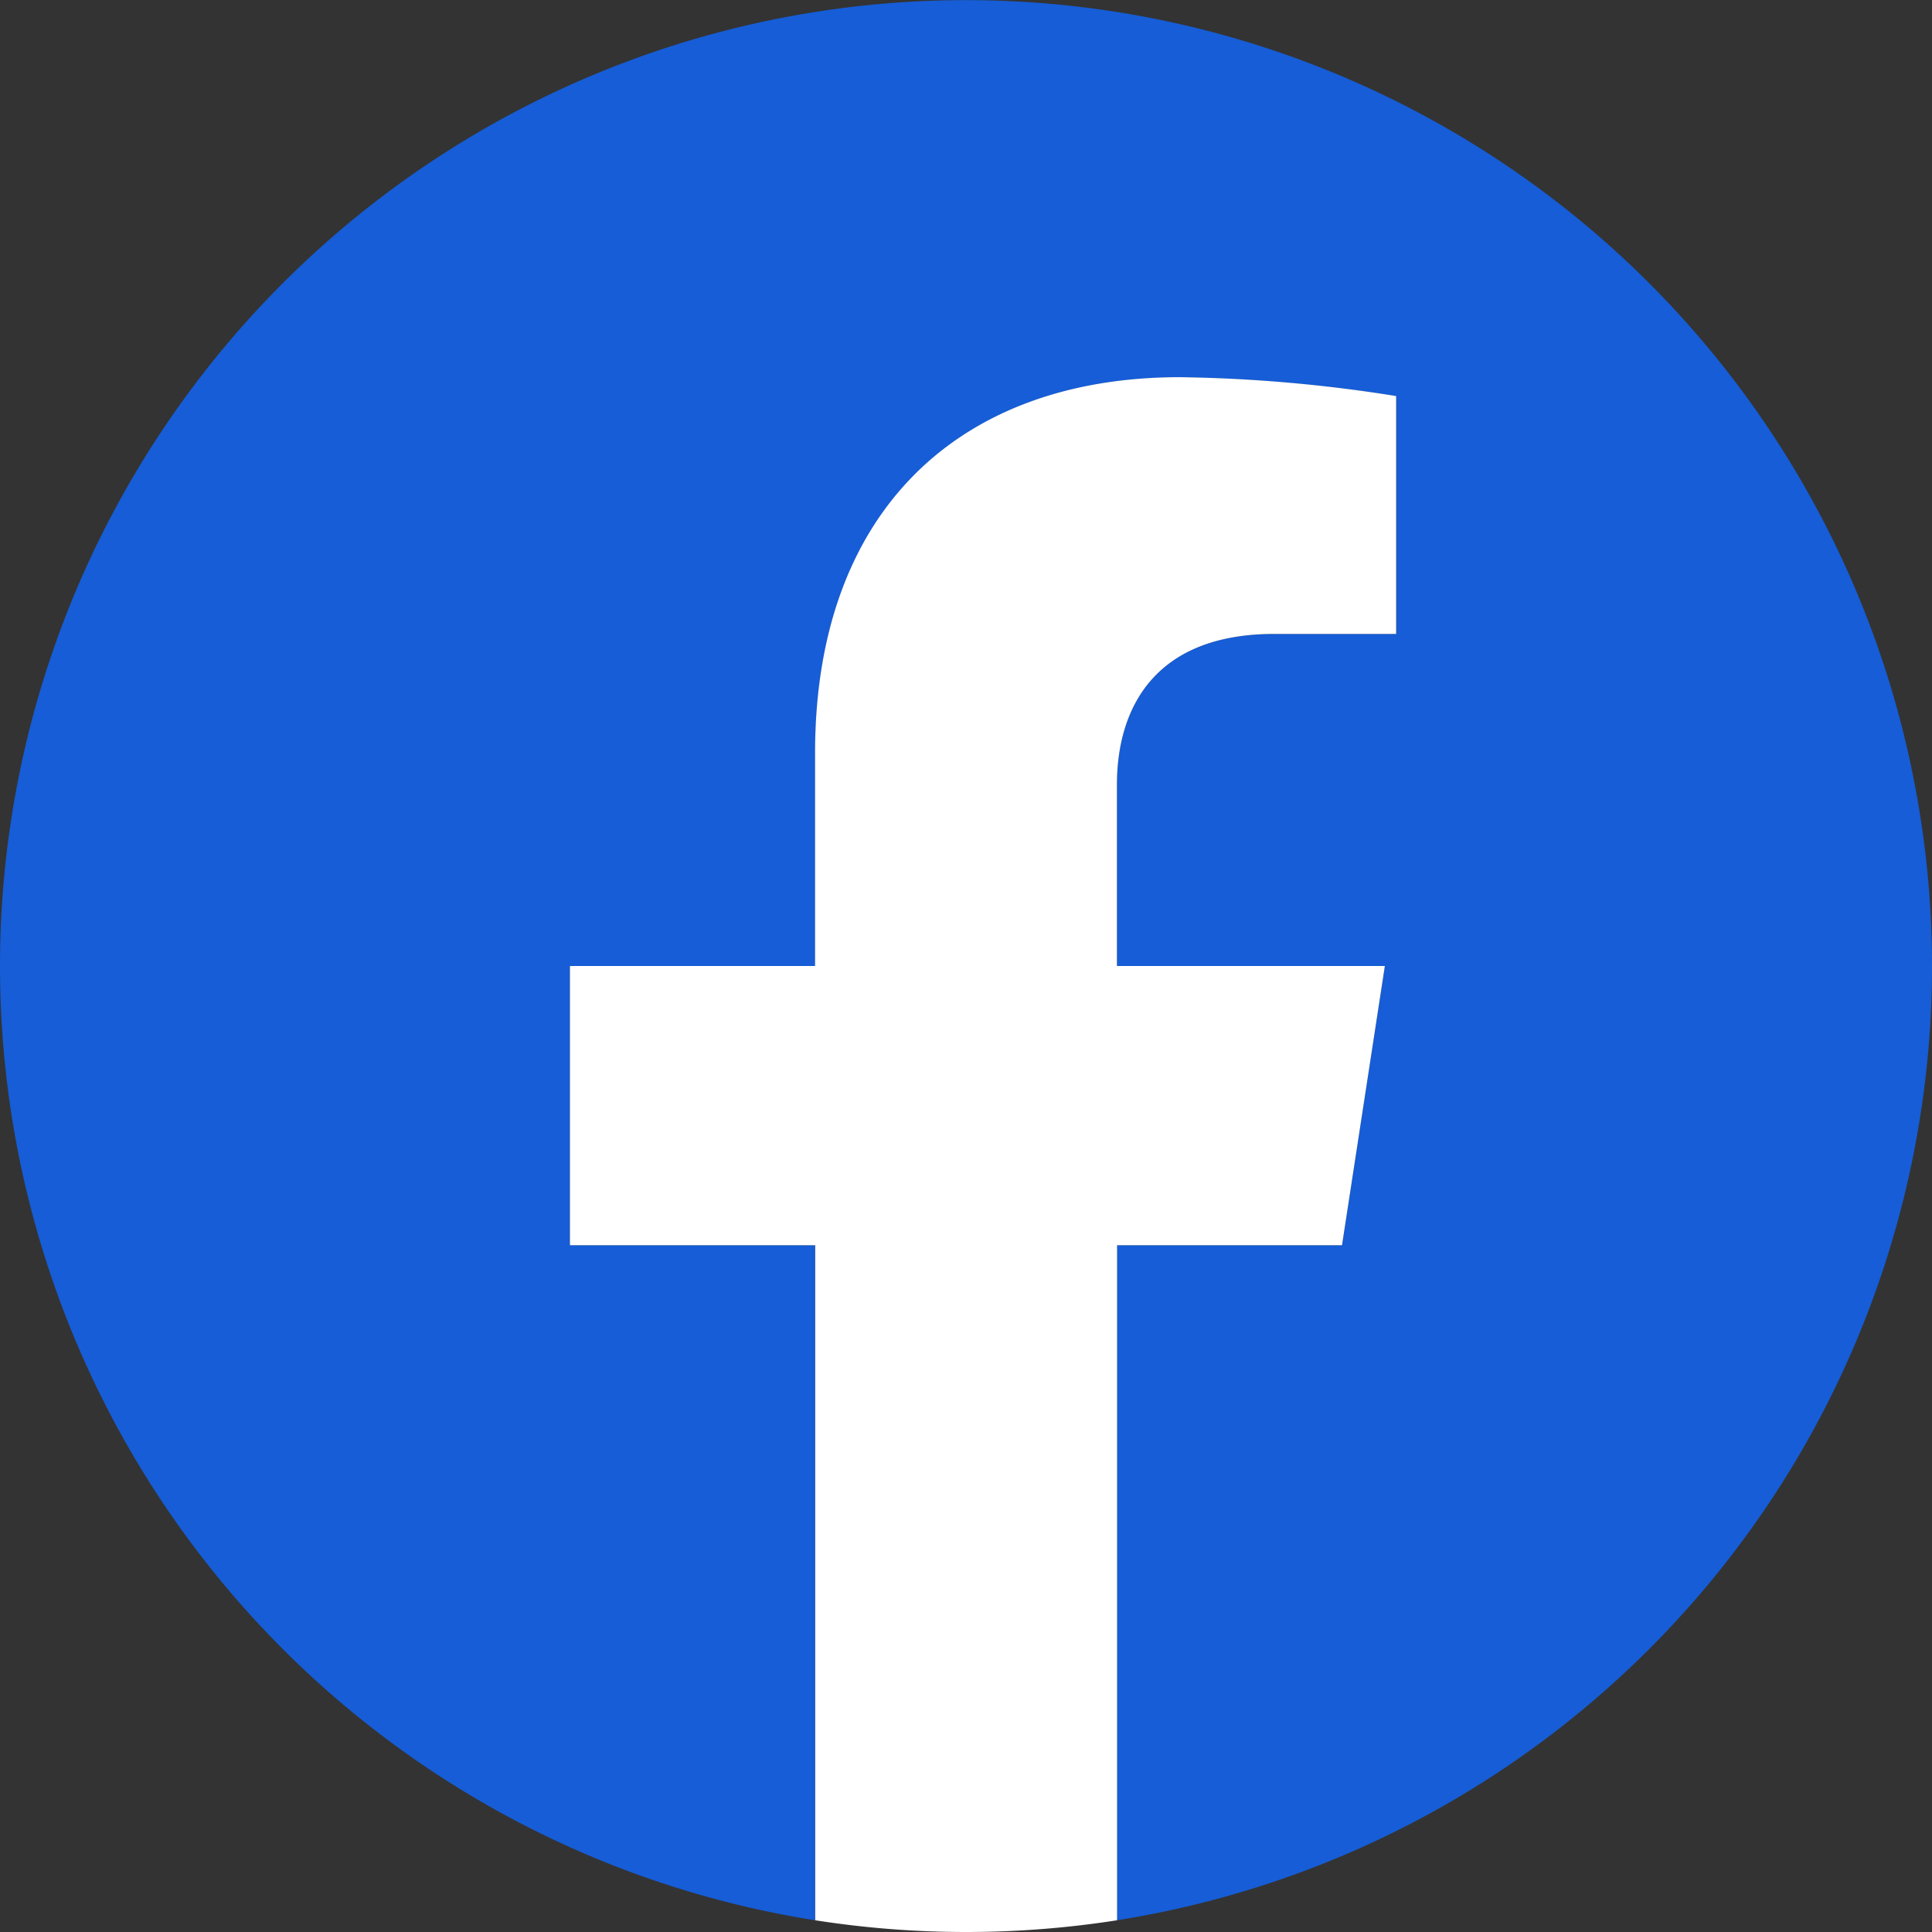 <svg viewBox="0 0 40 40" xmlns="http://www.w3.org/2000/svg"><rect x="0" y="0" width="40" height="40" fill="#333333" stroke="none"/><path d="m40 20a20 20 0 1 0 -23.125 19.757v-13.976h-5.075v-5.781h5.078v-4.406c0-5.013 2.986-7.782 7.554-7.782a30.731 30.731 0 0 1 4.477.391v4.922h-2.525c-2.484 0-3.259 1.542-3.259 3.123v3.752h5.547l-.887 5.781h-4.66v13.976a20 20 0 0 0 16.875-19.757z" fill="#165dd7"/><path d="m27.785 25.781.887-5.781h-5.547v-3.752c0-1.581.775-3.123 3.259-3.123h2.522v-4.925a30.731 30.731 0 0 0 -4.477-.391c-4.568 0-7.554 2.769-7.554 7.782v4.409h-5.075v5.781h5.078v13.976a20.215 20.215 0 0 0 6.25 0v-13.976z" fill="#fff"/></svg>
